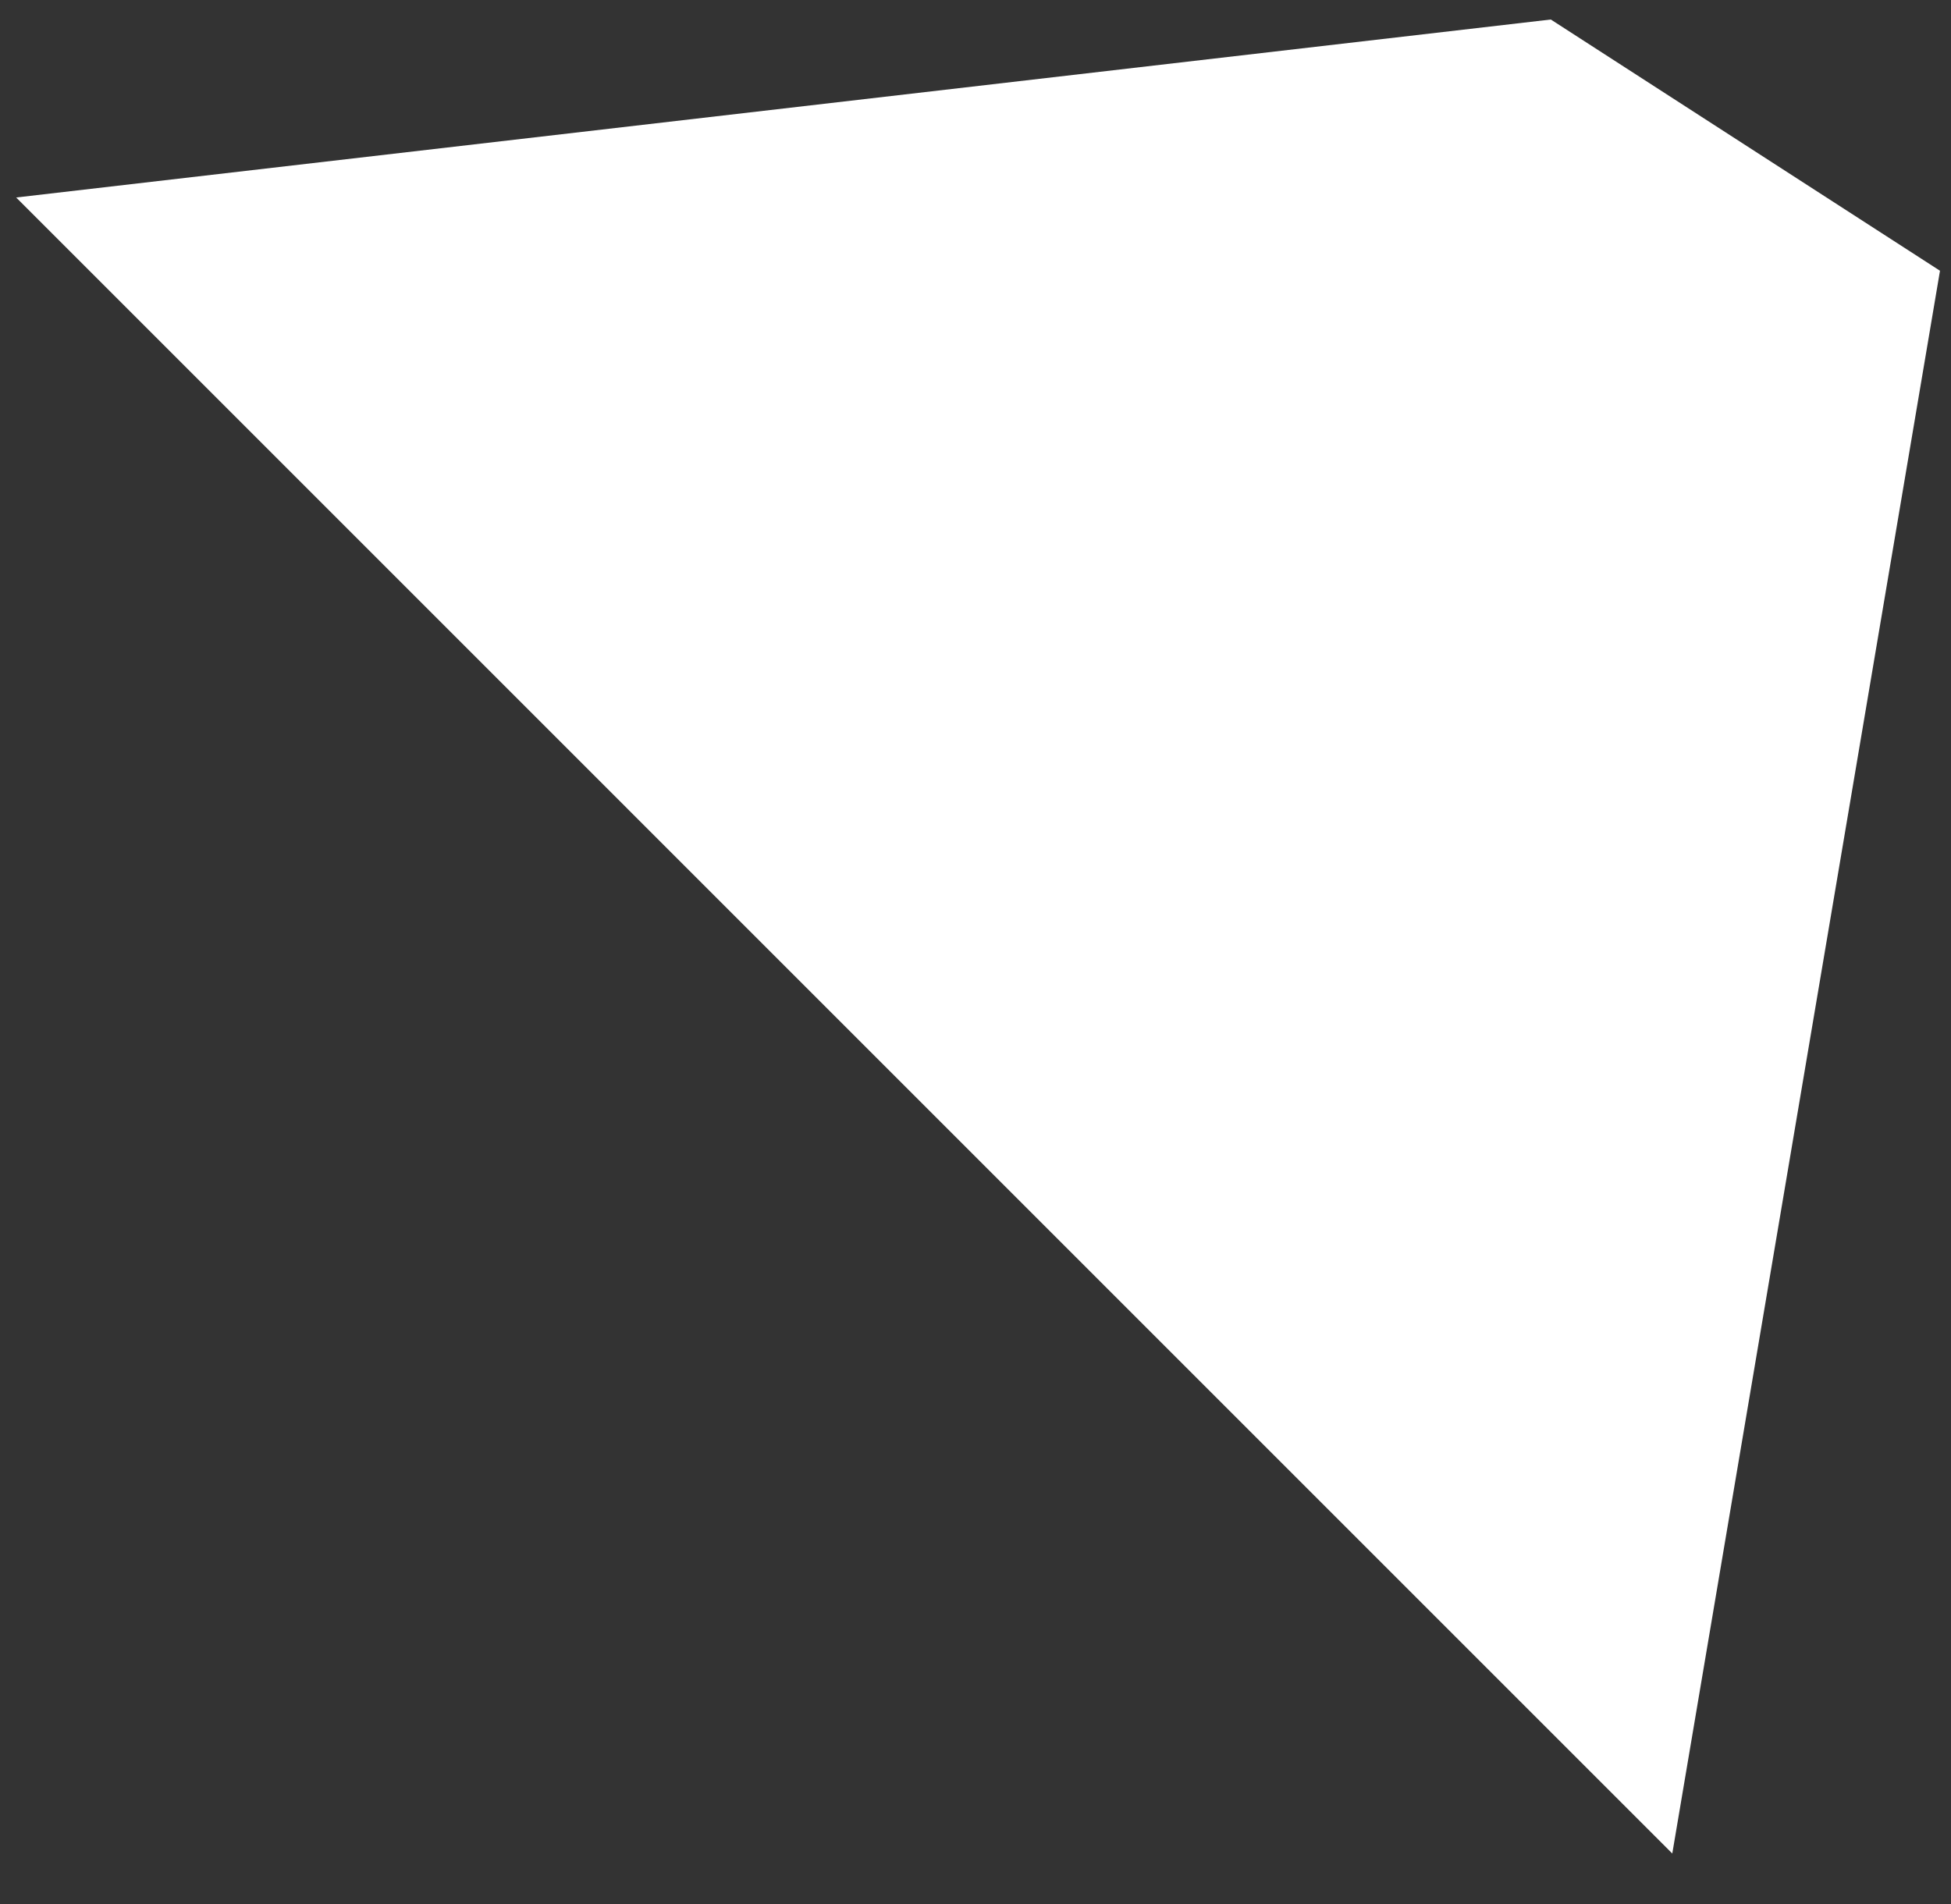 <svg width="42" height="41" viewBox="0 0 42 41" fill="none" xmlns="http://www.w3.org/2000/svg">
<rect x="0" y="0" width="42" height="41" fill="#333333" stroke="none"/>
<path d="M0.348 4.252L33.385 0.42L41.763 5.829L36 39.905L0.348 4.252Z" fill="white"/>
</svg>
